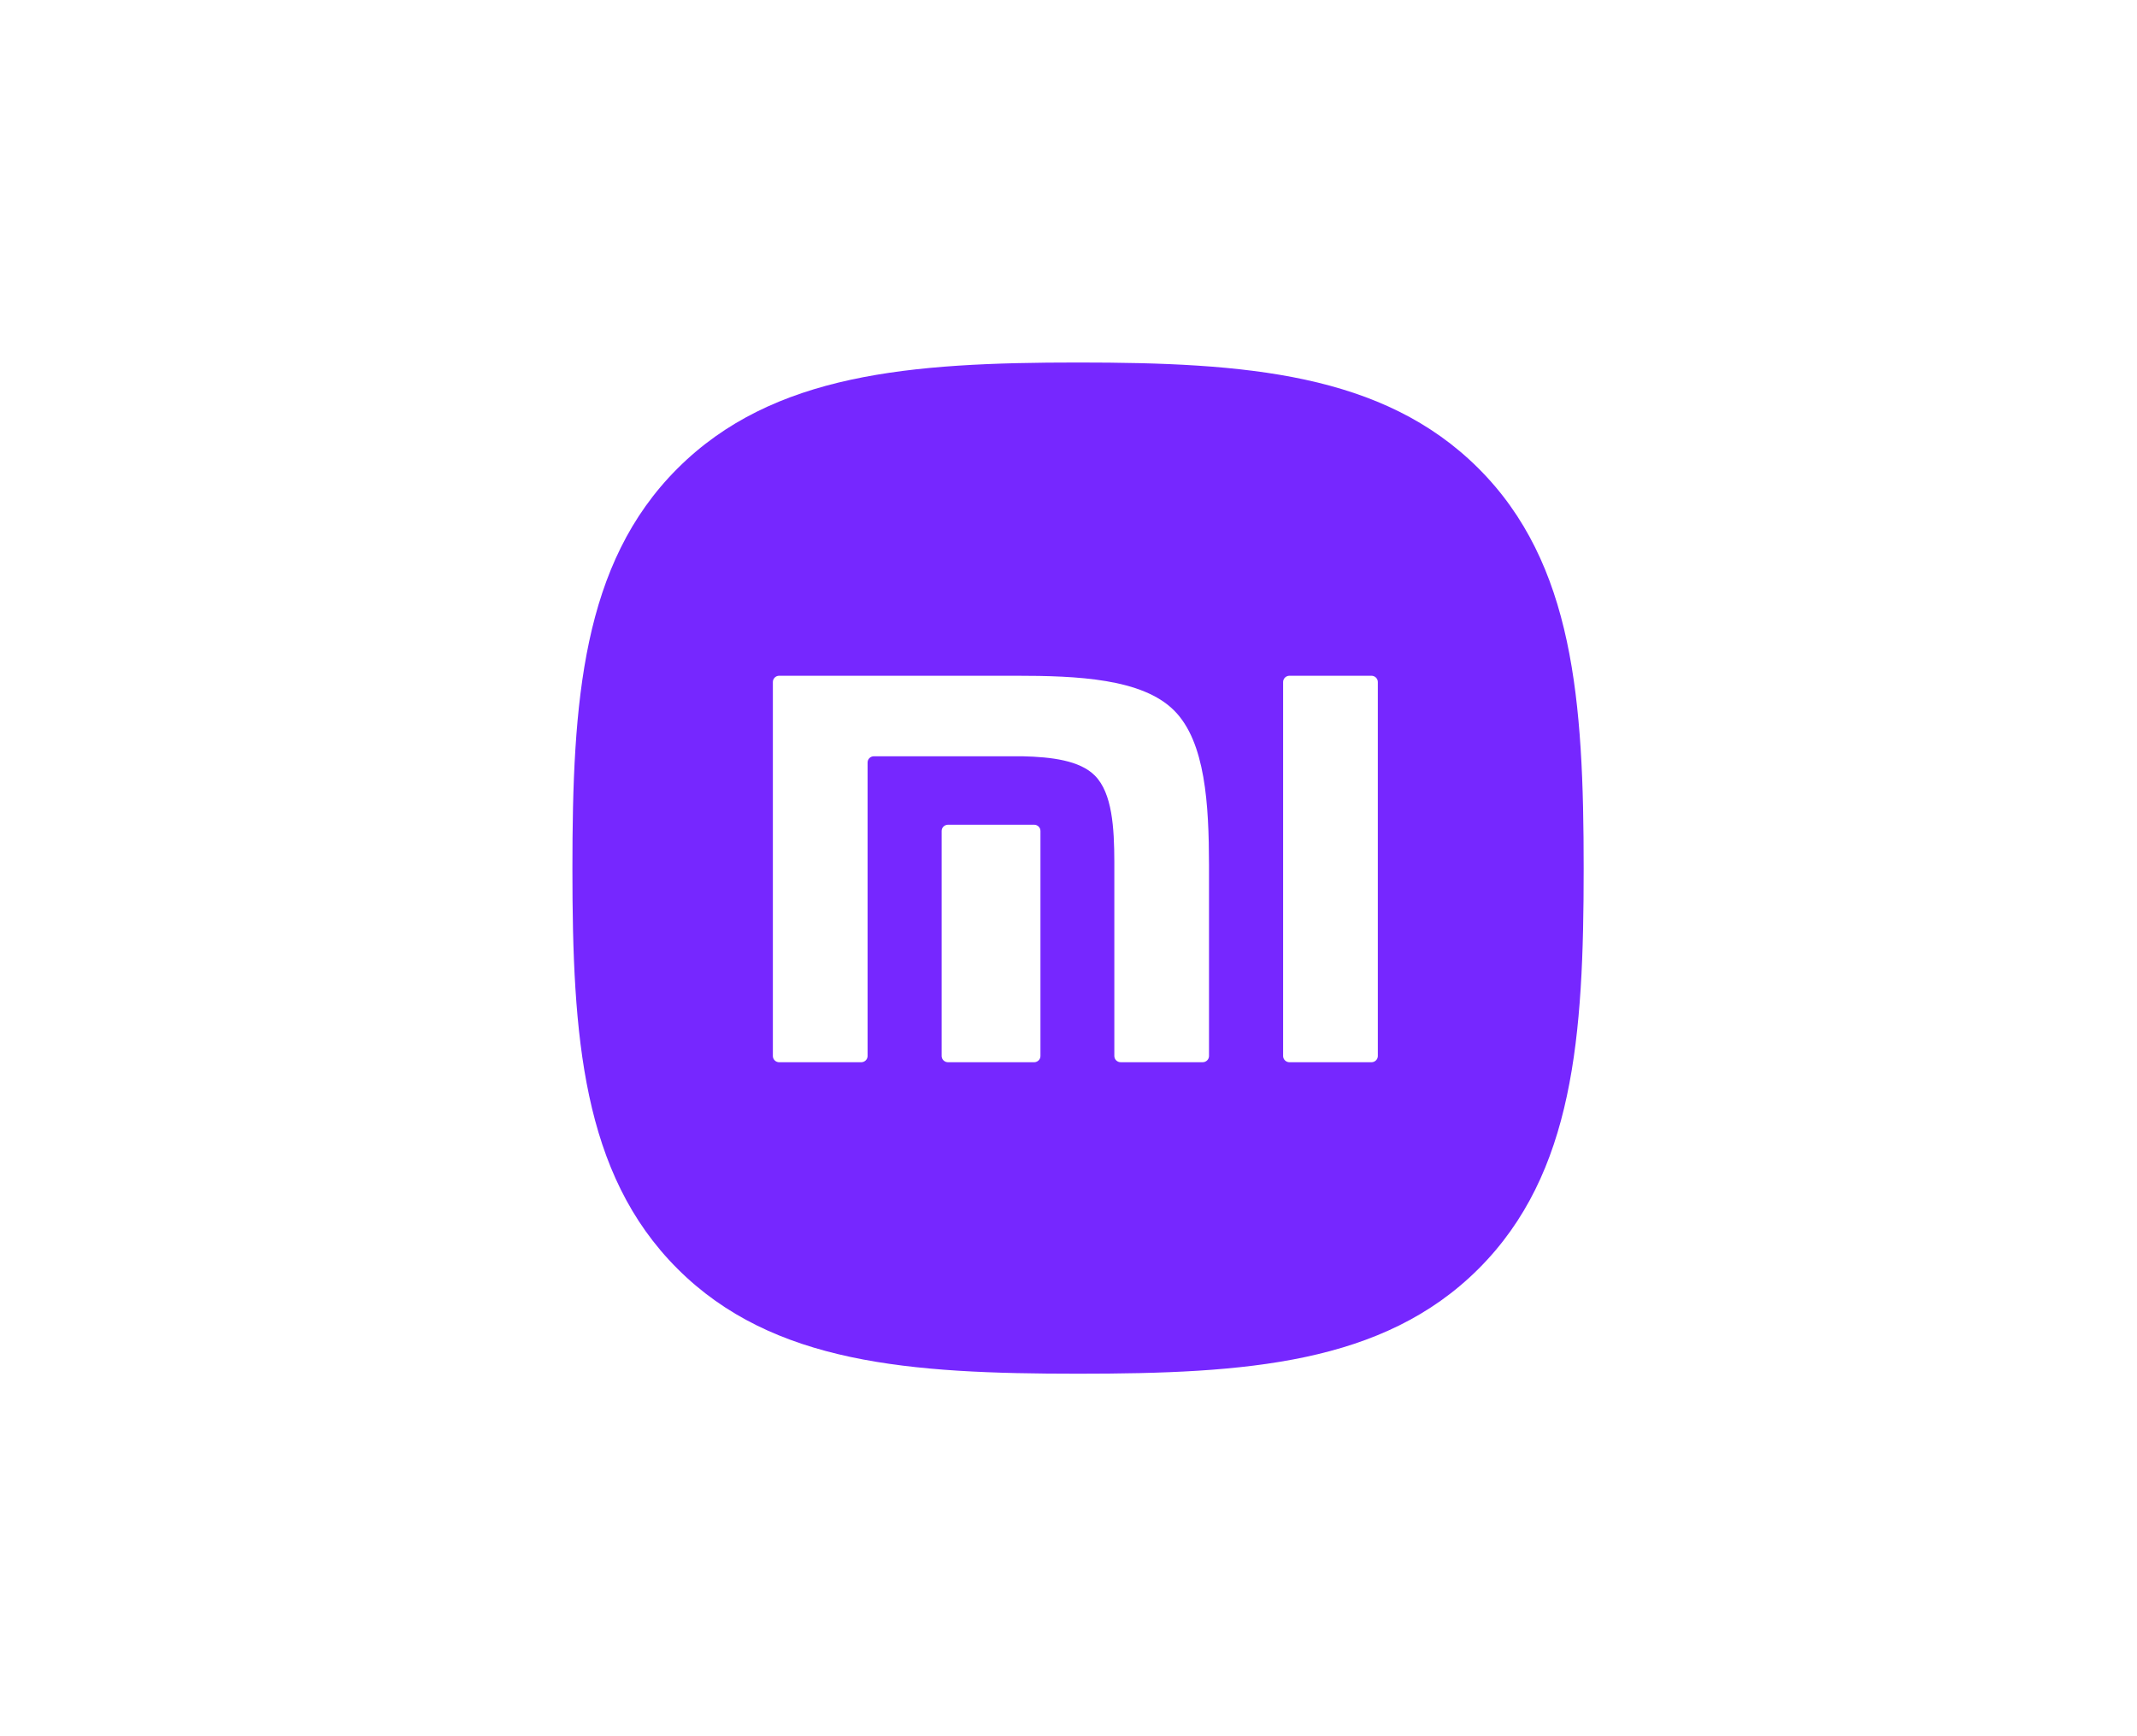 <svg width="112" height="91" viewBox="0 0 112 91" fill="none" xmlns="http://www.w3.org/2000/svg">
<path fill-rule="evenodd" clip-rule="evenodd" d="M56.5 19C65.286 19 72.476 19.557 77.476 24.538C82.486 29.531 83 36.728 83 45.526C83 54.314 82.492 61.504 77.493 66.499C72.495 71.495 65.296 72 56.5 72C47.704 72 40.504 71.495 35.506 66.499C30.507 61.505 30 54.314 30 45.526C30 36.739 30.507 29.55 35.504 24.558C40.502 19.563 47.703 19 56.5 19ZM72.212 35.745C72.212 35.565 72.06 35.418 71.878 35.418H67.582C67.398 35.418 67.248 35.565 67.248 35.745V55.35C67.248 55.527 67.398 55.675 67.582 55.675H71.878C72.06 55.675 72.212 55.527 72.212 55.35V35.745ZM61.536 37.239C59.865 35.566 56.477 35.418 53.237 35.418H40.837C40.654 35.418 40.506 35.565 40.506 35.745V55.35C40.506 55.527 40.654 55.675 40.837 55.675H45.135C45.319 55.675 45.47 55.527 45.47 55.35V39.962C45.47 39.785 45.619 39.638 45.802 39.638H53.587C55.118 39.675 56.59 39.857 57.379 40.648C58.295 41.567 58.397 43.393 58.402 45.17V55.349C58.402 55.527 58.552 55.674 58.736 55.674H63.031C63.214 55.674 63.364 55.527 63.364 55.349V45.343C63.357 42.161 63.179 38.884 61.536 37.239ZM54.53 43.551C54.53 43.372 54.381 43.226 54.198 43.226H49.687C49.501 43.226 49.352 43.372 49.352 43.551V55.35C49.352 55.527 49.501 55.675 49.687 55.675H54.198C54.381 55.675 54.53 55.527 54.53 55.35V43.551Z" fill="#7627FF"/>
</svg>
